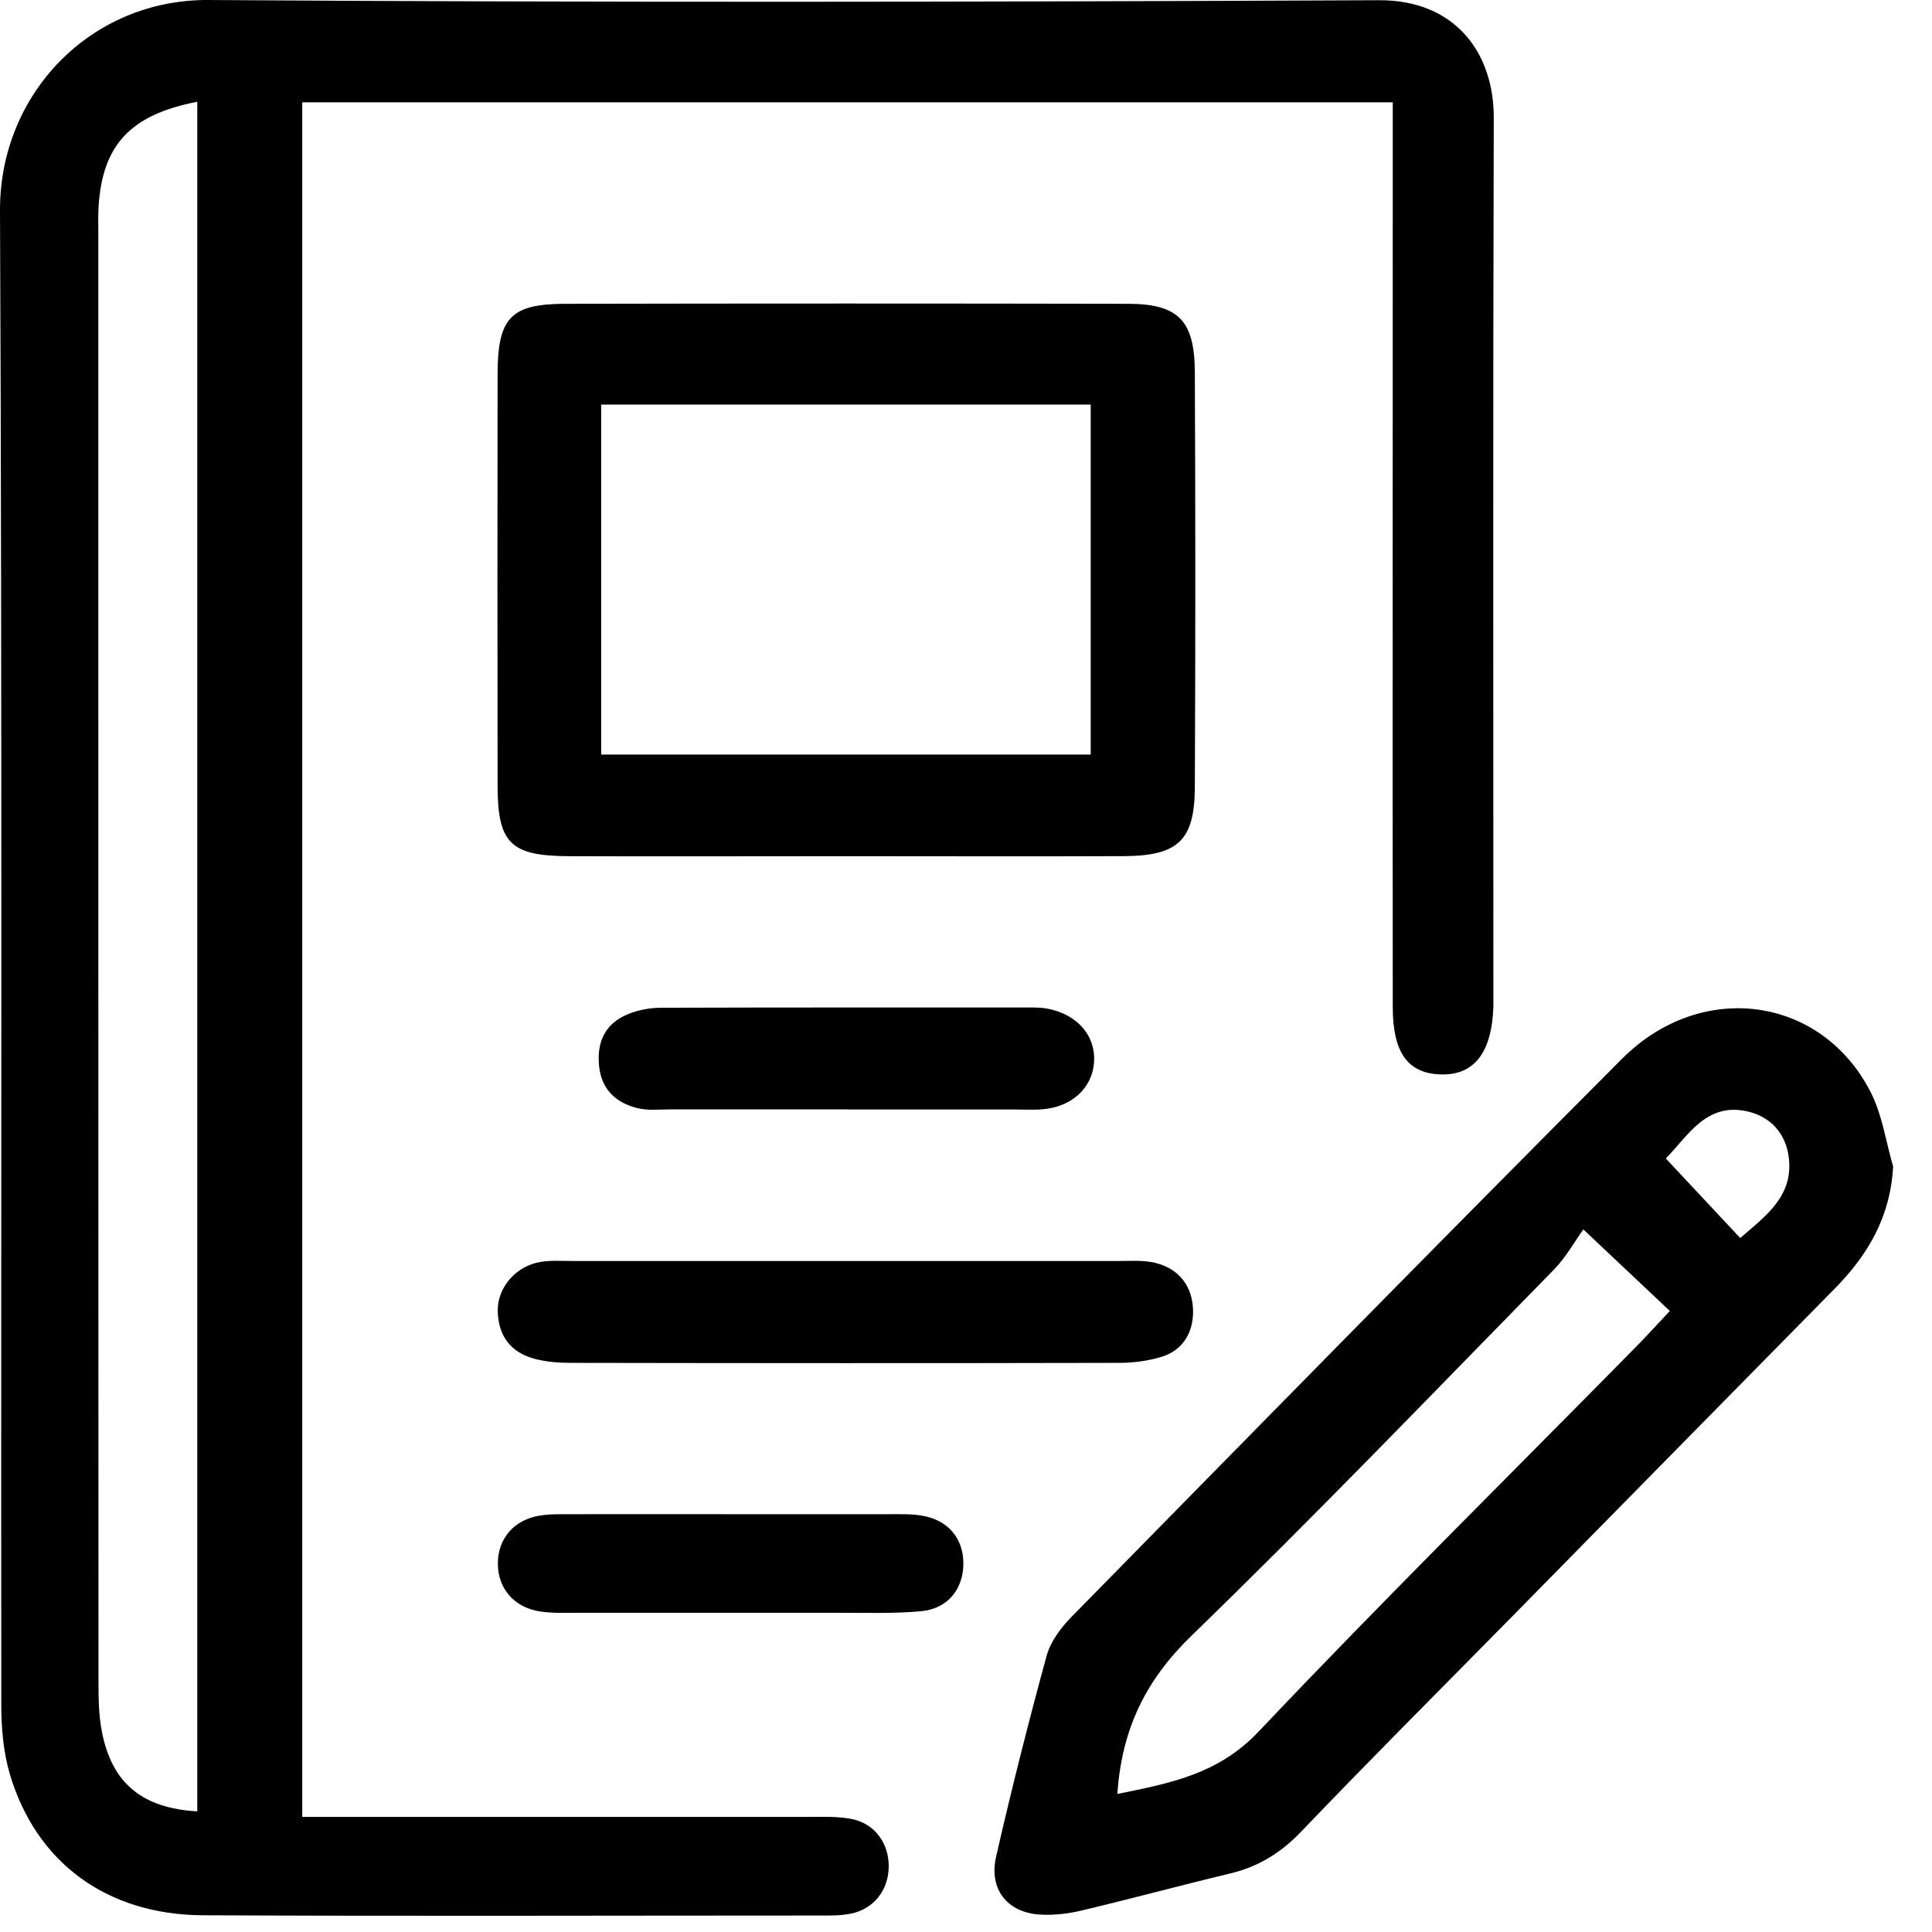<svg width="36" height="36" viewBox="0 0 36 36" fill="none" xmlns="http://www.w3.org/2000/svg">
<path d="M25.953 1.907H5.632V33.855C5.957 33.855 6.267 33.855 6.574 33.855C9.412 33.855 12.25 33.855 15.088 33.855C15.349 33.855 15.615 33.844 15.867 33.894C16.296 33.976 16.564 34.345 16.56 34.78C16.557 35.217 16.287 35.568 15.855 35.658C15.658 35.698 15.451 35.693 15.248 35.693C11.425 35.693 7.603 35.707 3.78 35.688C1.992 35.679 0.676 34.708 0.186 33.067C0.063 32.655 0.024 32.202 0.024 31.768C0.016 22.488 0.042 13.207 4.75269e-05 3.927C-0.01 1.745 1.696 -0.014 3.884 8.41731e-05C11.154 0.049 18.421 0.037 25.691 0.004C27.13 -0.003 27.837 1.001 27.834 2.192C27.818 7.684 27.827 13.175 27.827 18.669C27.827 18.699 27.827 18.727 27.827 18.757C27.799 19.619 27.464 20.045 26.834 20.02C26.233 19.997 25.953 19.615 25.952 18.767C25.948 13.48 25.952 8.195 25.952 2.908C25.952 2.592 25.952 2.275 25.952 1.909L25.953 1.907ZM3.677 1.896C2.424 2.138 1.91 2.705 1.837 3.846C1.827 4.022 1.832 4.198 1.832 4.374C1.832 13.362 1.832 22.35 1.835 31.338C1.835 31.659 1.84 31.987 1.905 32.3C2.098 33.24 2.661 33.694 3.676 33.752V1.896H3.677Z" fill="black"/>
<path d="M35.275 21.742C35.223 22.69 34.796 23.395 34.18 24.019C32.152 26.076 30.13 28.136 28.105 30.194C26.815 31.504 25.515 32.803 24.245 34.13C23.866 34.526 23.447 34.784 22.924 34.909C21.998 35.131 21.077 35.381 20.149 35.601C19.899 35.661 19.631 35.691 19.375 35.675C18.771 35.638 18.422 35.203 18.561 34.597C18.847 33.342 19.163 32.094 19.502 30.854C19.575 30.589 19.765 30.334 19.961 30.133C23.374 26.657 26.784 23.178 30.223 19.73C31.699 18.251 33.93 18.556 34.851 20.338C35.072 20.764 35.14 21.272 35.277 21.742H35.275ZM29.504 22.907C29.337 23.138 29.179 23.429 28.956 23.656C26.716 25.942 24.499 28.252 22.201 30.48C21.357 31.299 20.903 32.205 20.82 33.428C21.803 33.227 22.697 33.063 23.451 32.267C25.752 29.837 28.133 27.486 30.48 25.101C30.682 24.897 30.873 24.683 31.115 24.428C30.604 23.947 30.124 23.494 29.502 22.907H29.504ZM32.427 23.069C32.917 22.645 33.421 22.282 33.331 21.564C33.275 21.117 32.988 20.808 32.568 20.711C31.8 20.532 31.459 21.157 31.04 21.587C31.508 22.086 31.956 22.565 32.427 23.069Z" fill="black"/>
<path d="M15.735 15.954C14.03 15.954 12.323 15.96 10.618 15.954C9.511 15.951 9.273 15.717 9.272 14.634C9.268 12.084 9.268 9.534 9.272 6.982C9.272 5.925 9.513 5.664 10.528 5.661C14.026 5.654 17.525 5.654 21.021 5.661C21.954 5.662 22.259 5.971 22.264 6.933C22.276 9.513 22.276 12.093 22.264 14.673C22.259 15.662 21.951 15.947 20.94 15.953C19.205 15.96 17.471 15.954 15.736 15.954H15.735ZM11.202 7.539V14.06H20.324V7.539H11.202Z" fill="black"/>
<path d="M15.801 23.497C17.478 23.497 19.155 23.497 20.832 23.497C21.063 23.497 21.301 23.478 21.522 23.531C21.97 23.635 22.22 23.97 22.231 24.416C22.239 24.817 22.048 25.165 21.633 25.286C21.388 25.358 21.124 25.394 20.868 25.395C17.457 25.403 14.044 25.401 10.632 25.395C10.405 25.395 10.168 25.376 9.949 25.316C9.506 25.195 9.277 24.877 9.275 24.412C9.275 23.979 9.621 23.587 10.076 23.513C10.274 23.482 10.479 23.497 10.683 23.497C12.389 23.497 14.094 23.497 15.801 23.497Z" fill="black"/>
<path d="M15.785 20.672C14.685 20.672 13.585 20.672 12.485 20.672C12.283 20.672 12.071 20.697 11.88 20.649C11.487 20.552 11.211 20.311 11.164 19.872C11.114 19.409 11.281 19.062 11.717 18.891C11.901 18.818 12.11 18.78 12.308 18.778C14.595 18.771 16.882 18.773 19.169 18.773C19.283 18.773 19.402 18.773 19.515 18.794C20.085 18.901 20.43 19.314 20.384 19.818C20.34 20.283 19.966 20.623 19.435 20.669C19.263 20.685 19.087 20.674 18.913 20.674C17.87 20.674 16.83 20.674 15.787 20.674L15.785 20.672Z" fill="black"/>
<path d="M13.701 28.215C14.655 28.215 15.61 28.215 16.564 28.215C16.765 28.215 16.97 28.208 17.168 28.24C17.66 28.317 17.951 28.661 17.951 29.133C17.951 29.606 17.662 29.976 17.168 30.022C16.652 30.071 16.129 30.05 15.61 30.052C13.992 30.053 12.372 30.052 10.754 30.052C10.523 30.052 10.288 30.062 10.062 30.027C9.577 29.953 9.277 29.597 9.277 29.133C9.277 28.67 9.577 28.317 10.062 28.24C10.26 28.208 10.466 28.217 10.667 28.215C11.678 28.213 12.69 28.215 13.703 28.215H13.701Z" fill="black"/>
</svg>
